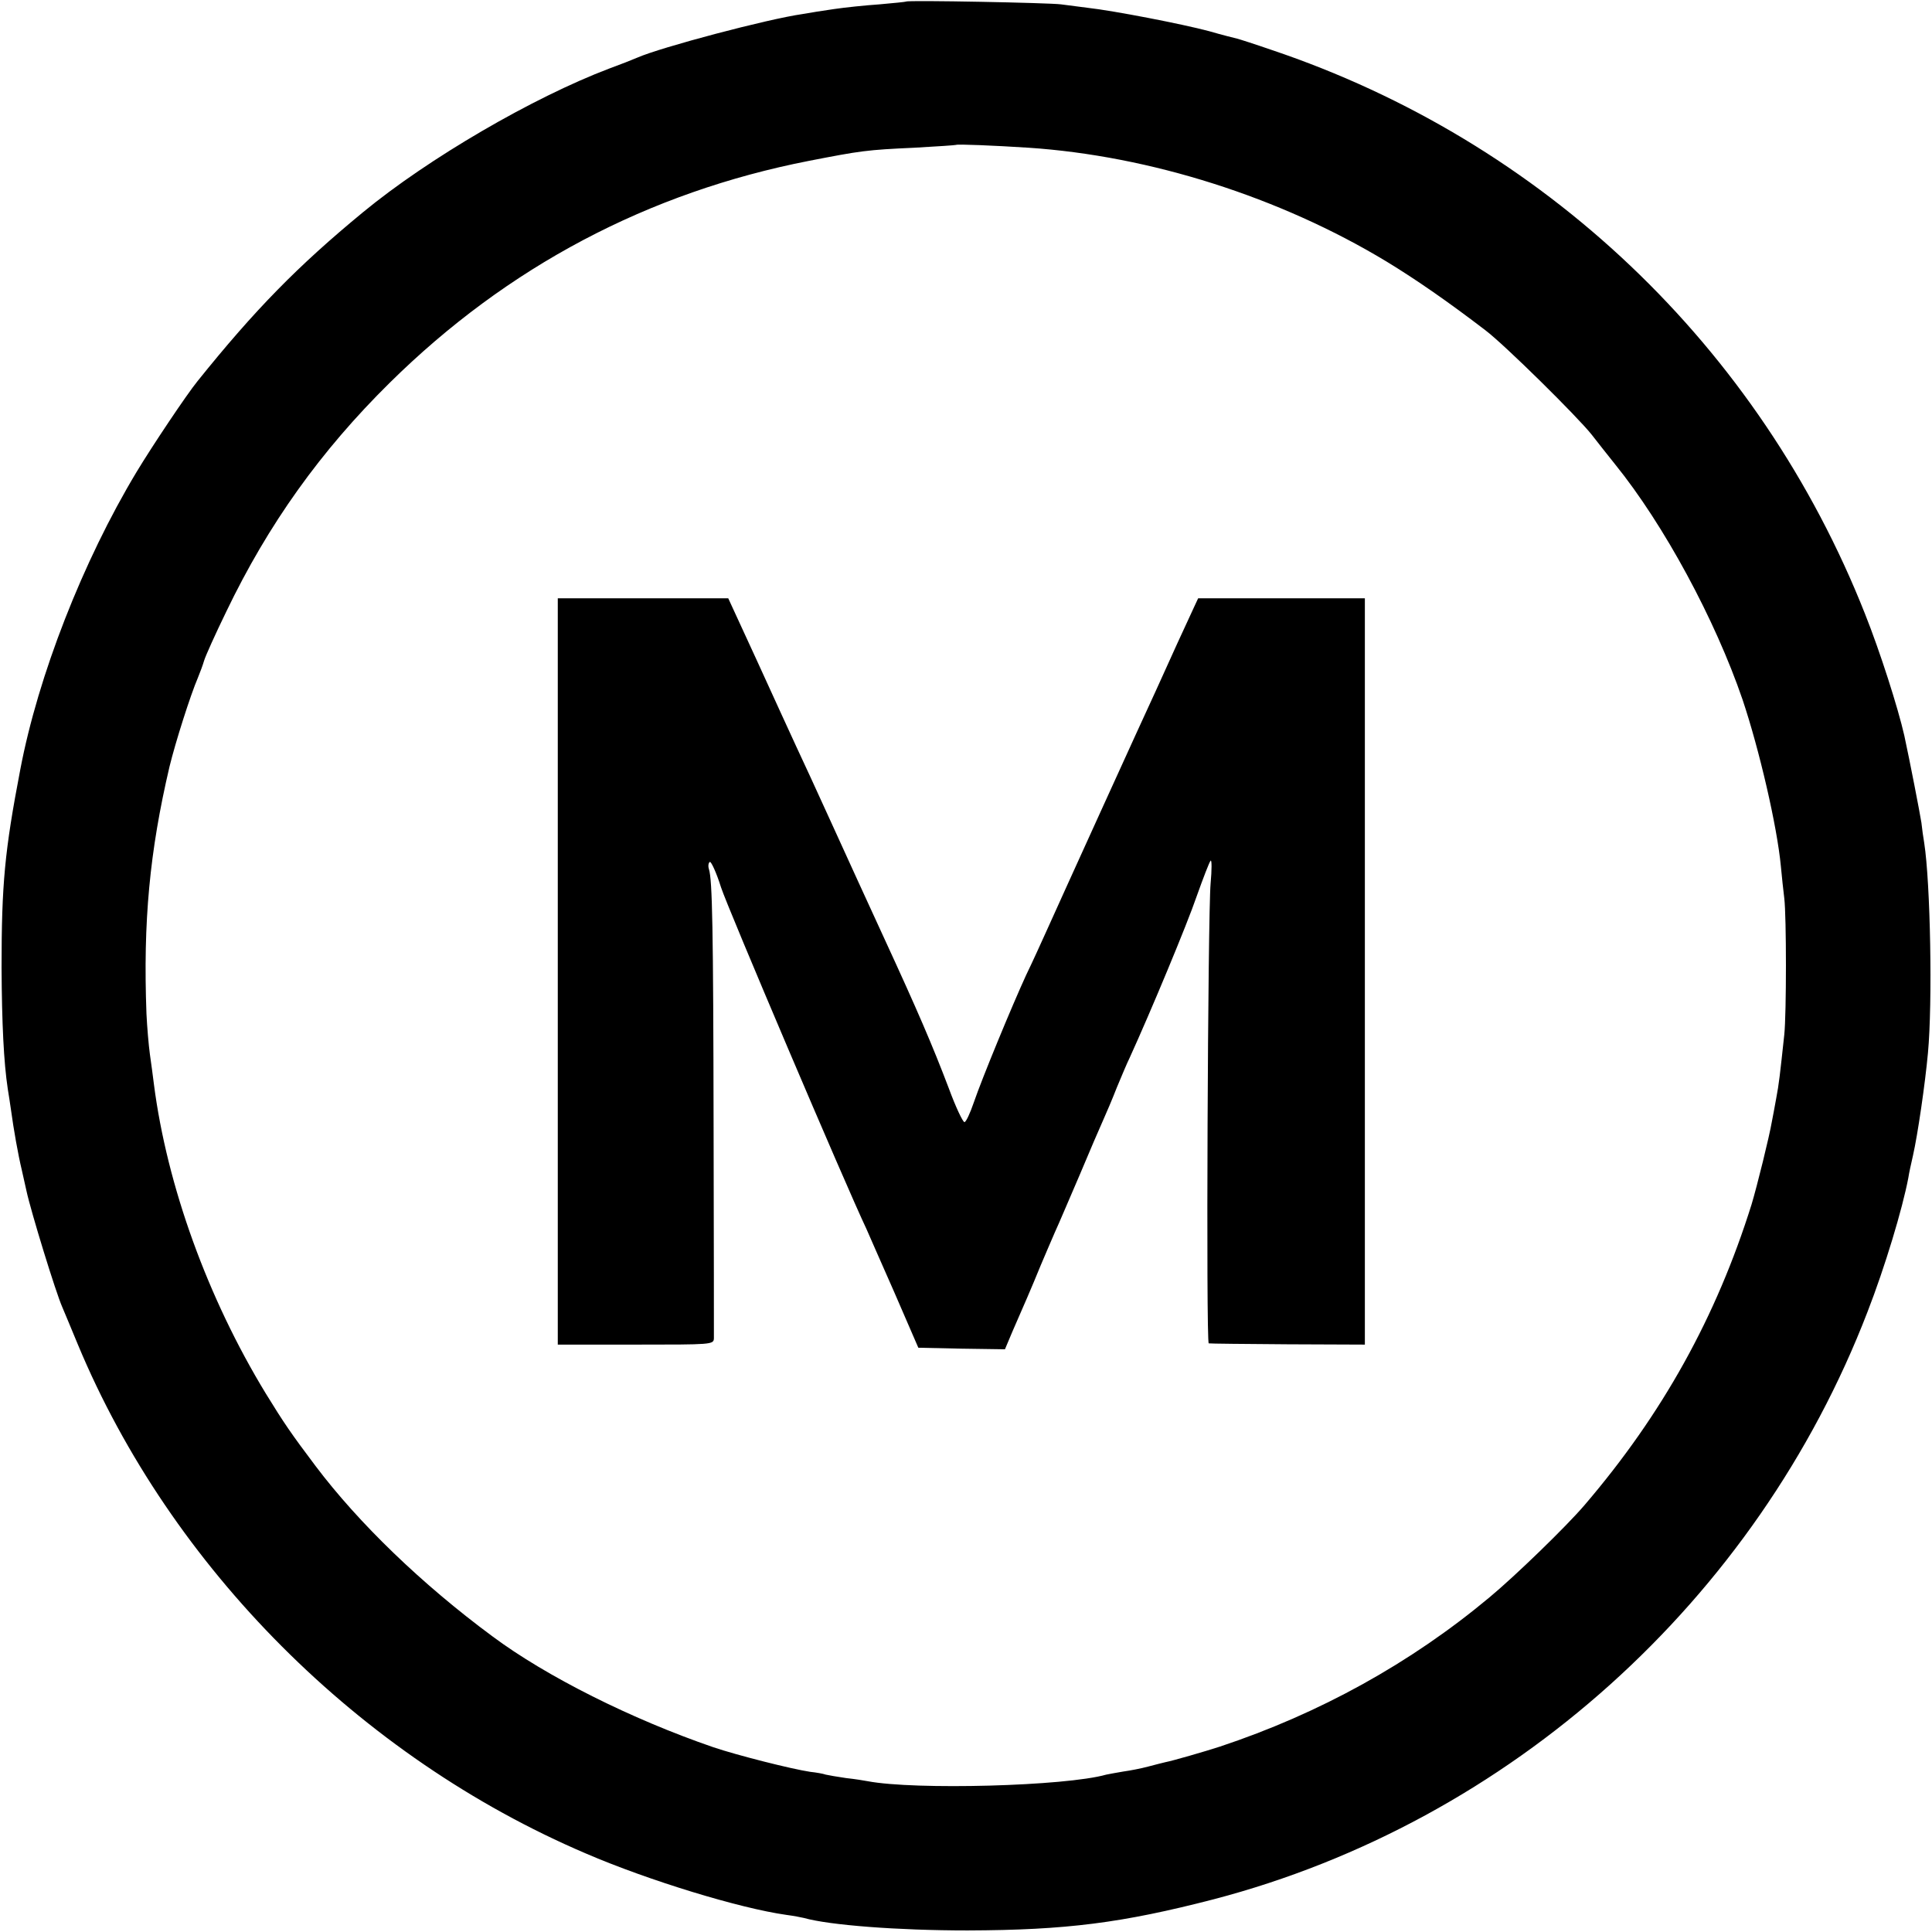 <?xml version="1.0" standalone="no"?>
<!DOCTYPE svg PUBLIC "-//W3C//DTD SVG 20010904//EN"
 "http://www.w3.org/TR/2001/REC-SVG-20010904/DTD/svg10.dtd">
<svg version="1.0" xmlns="http://www.w3.org/2000/svg"
 width="620pt" height="620pt" viewBox="0 0 620 620"
 preserveAspectRatio="xMidYMid meet">
<g transform="translate(0,620) scale(0.1,-0.1)"
fill="#000000" stroke="none">
<path d="M2908 6195 c-1 -1 -40 -5 -86 -9 -45 -3 -111 -10 -145 -15 -34 -5
-80 -12 -101 -16 -113 -16 -456 -107 -531 -140 -16 -7 -57 -23 -90 -35 -245
-93 -580 -288 -790 -461 -210 -173 -347 -313 -531 -542 -35 -43 -146 -209
-196 -292 -172 -286 -316 -654 -373 -955 -50 -261 -60 -367 -60 -635 1 -180 7
-304 20 -390 3 -16 7 -46 10 -65 9 -66 23 -145 35 -195 6 -27 13 -58 15 -67
14 -65 94 -326 115 -373 5 -11 27 -65 50 -120 298 -715 904 -1323 1630 -1633
202 -87 494 -176 643 -197 23 -3 49 -8 57 -10 81 -23 300 -40 525 -40 317 1
496 24 790 100 951 249 1742 960 2098 1885 56 144 112 330 131 430 2 14 9 46
15 72 15 66 39 230 48 329 15 161 8 545 -12 674 -3 17 -7 46 -9 65 -5 32 -37
197 -55 280 -20 88 -77 267 -126 390 -339 858 -1033 1517 -1905 1810 -52 18
-102 34 -110 36 -8 2 -49 12 -90 24 -86 23 -308 66 -390 75 -30 4 -68 9 -85
11 -35 5 -492 14 -497 9z m392 -469 c391 -26 808 -159 1149 -365 97 -59 199
-130 318 -221 62 -47 295 -277 341 -335 17 -22 51 -65 75 -95 157 -194 321
-498 409 -755 54 -161 111 -407 123 -535 3 -33 8 -79 11 -103 7 -58 7 -370 0
-437 -14 -130 -17 -158 -26 -205 -5 -27 -11 -61 -14 -75 -8 -47 -47 -205 -65
-265 -113 -361 -286 -673 -536 -965 -59 -69 -222 -227 -305 -296 -254 -212
-546 -373 -865 -479 -46 -15 -153 -46 -175 -50 -8 -2 -33 -8 -55 -14 -22 -6
-58 -13 -80 -16 -22 -4 -47 -8 -55 -10 -130 -37 -614 -50 -766 -21 -10 2 -41
7 -69 10 -27 4 -57 9 -65 11 -8 3 -31 7 -50 9 -60 9 -234 53 -311 79 -262 90
-536 227 -709 356 -226 167 -429 363 -567 546 -79 105 -101 137 -160 233 -187
307 -317 667 -359 992 -3 25 -9 69 -13 97 -4 29 -9 88 -11 130 -11 295 10 520
74 793 19 78 67 229 91 285 7 17 16 41 20 55 4 14 36 85 71 157 135 281 303
516 525 735 377 372 829 611 1346 712 165 32 183 35 338 42 72 4 131 8 133 9
3 3 124 -2 232 -9z"/>
<path d="M1790 3082 l0 -1197 250 0 c244 0 250 0 251 20 0 11 0 315 -1 675 -1
643 -4 796 -15 831 -3 9 -2 20 3 23 4 2 21 -34 36 -82 21 -65 397 -949 467
-1097 5 -11 44 -101 88 -200 l78 -180 139 -3 139 -2 24 57 c14 32 35 81 47
108 12 28 32 75 44 105 13 30 33 78 45 105 13 28 48 111 80 185 31 74 65 153
75 175 10 22 30 69 44 105 15 36 33 79 41 95 68 149 185 430 215 518 21 59 41
111 45 115 4 4 4 -29 0 -73 -9 -99 -15 -1475 -6 -1476 3 -1 117 -2 254 -3
l247 -1 0 1197 0 1198 -267 0 -268 0 -13 -28 c-7 -15 -31 -67 -54 -117 -22
-49 -53 -117 -68 -150 -31 -66 -312 -684 -355 -780 -15 -33 -42 -93 -62 -134
-45 -98 -141 -330 -168 -409 -12 -35 -25 -63 -30 -63 -5 0 -28 48 -50 108 -52
137 -101 251 -208 483 -47 102 -122 266 -167 365 -45 99 -97 212 -115 250 -18
39 -74 161 -125 273 l-93 202 -273 0 -274 0 0 -1198z"/>
</g>
</svg>
